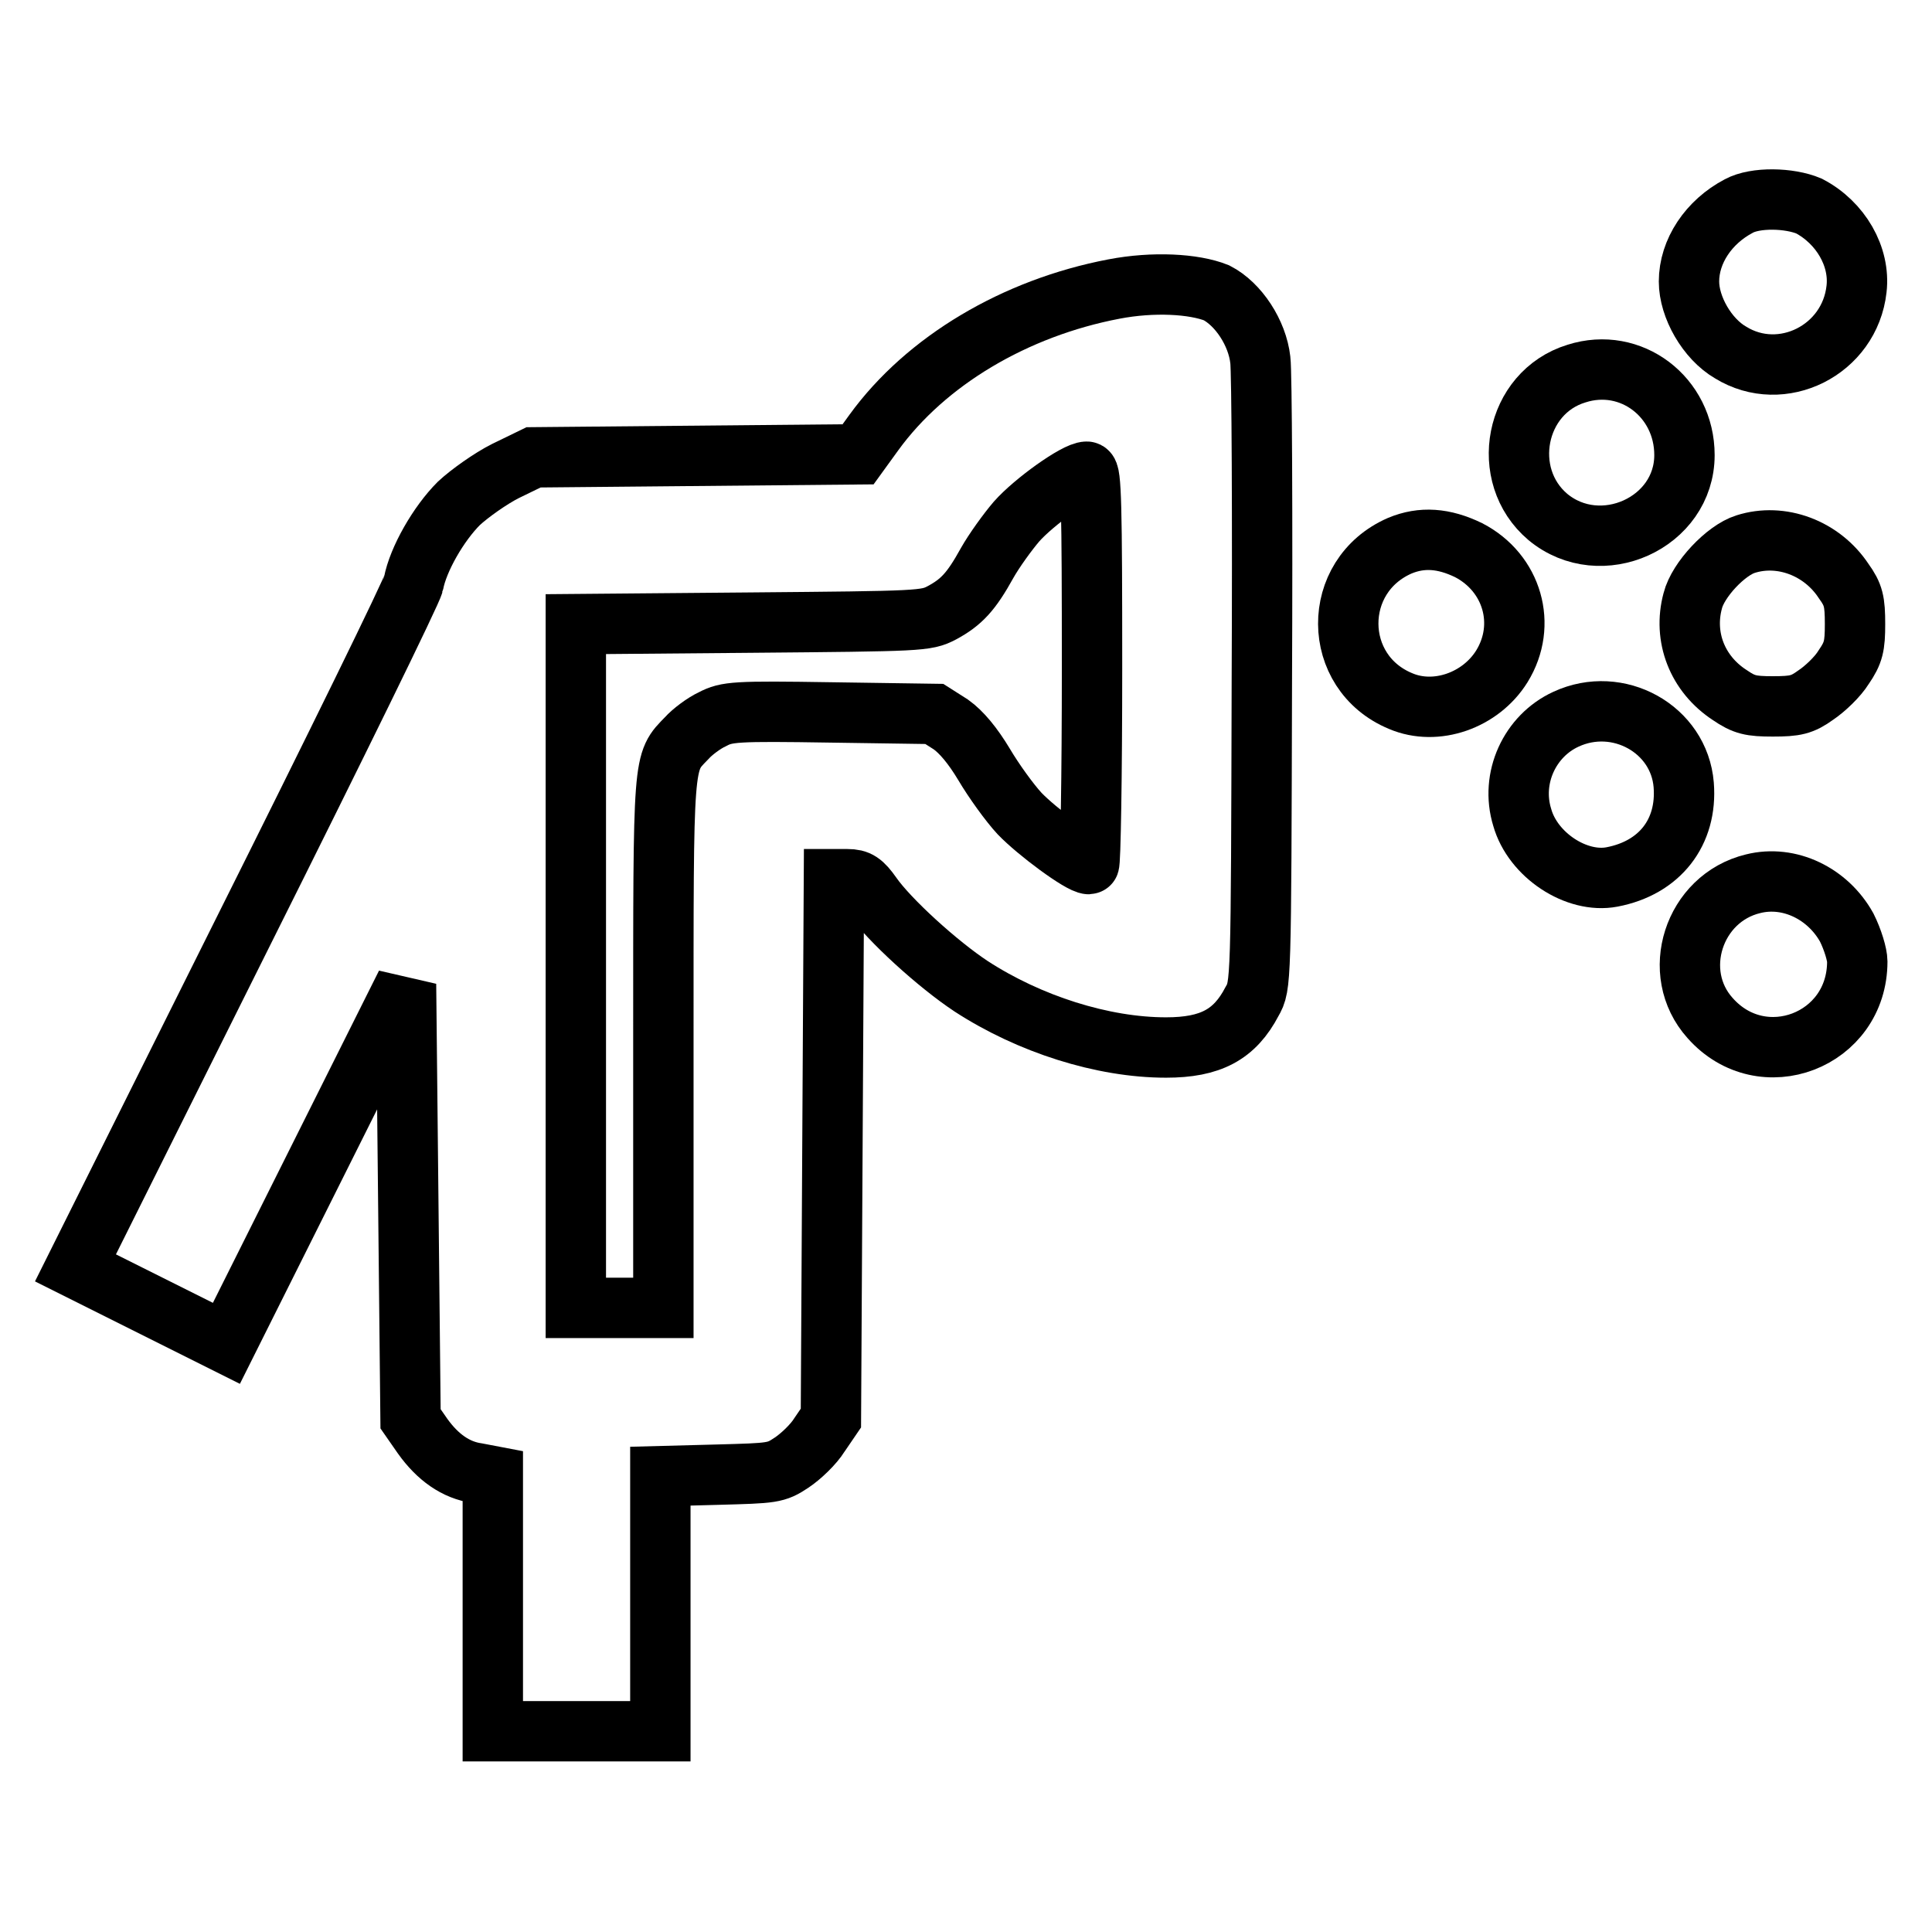 <?xml version="1.0" encoding="utf-8"?>
<!-- Svg Vector Icons : http://www.onlinewebfonts.com/icon -->
<!DOCTYPE svg PUBLIC "-//W3C//DTD SVG 1.1//EN" "http://www.w3.org/Graphics/SVG/1.1/DTD/svg11.dtd">
<svg version="1.1" xmlns="http://www.w3.org/2000/svg" xmlns:xlink="http://www.w3.org/1999/xlink" x="0px" y="0px" viewBox="0 0 256 256" enable-background="new 0 0 256 256" xml:space="preserve">
<g><g><g><path stroke-width="8" fill-opacity="0" stroke="#000000"  d="M230.4,27.3c-4,2.1-6.6,6-6.6,10c0,3.4,2.4,7.6,5.5,9.4c6.8,4.2,15.8-0.3,16.7-8.4c0.5-4.3-2.1-8.8-6.3-11C237.1,26.2,232.6,26.1,230.4,27.3z"/><path stroke-width="8" fill-opacity="0" stroke="#000000"  d="M147.6,38.3c-13.1,2.5-24.9,9.5-31.8,19l-2.1,2.9l-21.5,0.2l-21.5,0.2L67,62.4c-2,1-4.8,3-6.2,4.3c-2.7,2.7-5.4,7.4-6,10.6c-0.2,1-10.4,21.8-22.6,46.2L10,168l10,5l10,5l11.9-23.8l11.9-23.8l0.3,28.8l0.3,28.8l1.6,2.3c2,2.8,4.4,4.5,7.2,4.9l2.1,0.4v16.9v16.9h11.1h11.1v-16.9v-16.9l7.6-0.2c7.3-0.2,7.7-0.2,9.8-1.6c1.2-0.8,2.9-2.4,3.7-3.7l1.5-2.2l0.2-35.7l0.2-35.7h1.8c1.4,0,2,0.4,3.2,2.1c2.3,3.3,8.8,9.2,13.2,12.1c7.7,5,17.4,8.1,25.8,8.1c5.9,0,9.1-1.7,11.4-6.1c1.2-2.1,1.2-2.3,1.3-42.2c0.1-22,0-41.3-0.2-42.8c-0.4-3.6-2.9-7.4-5.8-8.9C158.2,37.6,152.8,37.3,147.6,38.3z M144.7,88.5c0,14.3-0.2,26-0.4,26c-1.1,0-6.9-4.3-9.2-6.7c-1.3-1.4-3.4-4.3-4.7-6.5c-1.5-2.5-3-4.3-4.4-5.3l-2.2-1.4l-13.7-0.2c-12.7-0.2-13.8-0.1-15.7,0.9c-1.1,0.5-2.7,1.7-3.4,2.5c-3.2,3.3-3.1,2.2-3.1,40.5v35h-5.8h-5.8V128V82.7l23.2-0.2c22.5-0.2,23.2-0.2,25.3-1.3c2.6-1.4,3.9-2.8,6-6.6c0.9-1.6,2.7-4.1,3.9-5.5c2.3-2.6,7.9-6.6,9.3-6.6C144.6,62.5,144.7,67,144.7,88.5z"/><path stroke-width="8" fill-opacity="0" stroke="#000000"  d="M208.9,49.5c-8.2,2.5-10.3,13.5-3.8,19c7,5.8,18.1,0.8,18.1-8.2C223.2,52.6,216.1,47.2,208.9,49.5z"/><path stroke-width="8" fill-opacity="0" stroke="#000000"  d="M185.5,72.3c-9.2,4-9.1,16.8,0.1,20.6c4.7,2,10.6-0.1,13.4-4.6c3.4-5.5,1.4-12.4-4.4-15.4C191.3,71.3,188.4,71.1,185.5,72.3z"/><path stroke-width="8" fill-opacity="0" stroke="#000000"  d="M231.3,72.1c-2.6,0.8-6.3,4.7-7,7.5c-1.3,4.8,0.6,9.7,4.9,12.5c1.9,1.3,2.8,1.5,5.7,1.5c3,0,3.9-0.2,5.7-1.5c1.2-0.8,2.9-2.4,3.7-3.7c1.3-1.9,1.5-2.8,1.5-5.7c0-3-0.2-3.9-1.5-5.7C241.4,72.6,236,70.6,231.3,72.1z"/><path stroke-width="8" fill-opacity="0" stroke="#000000"  d="M207.5,95.3c-4.8,2.2-7.4,7.8-5.8,13c1.4,5,7.2,8.8,11.9,7.9c6.3-1.2,10-5.9,9.5-12.2C222.5,96.6,214.4,92.1,207.5,95.3z"/><path stroke-width="8" fill-opacity="0" stroke="#000000"  d="M232.3,117.1c-7.9,1.9-11.1,11.8-5.7,17.8c6.9,7.8,19.5,3,19.5-7.5c0-0.9-0.6-2.9-1.4-4.5C242.2,118.4,237.1,115.9,232.3,117.1z"/></g></g></g>
</svg>